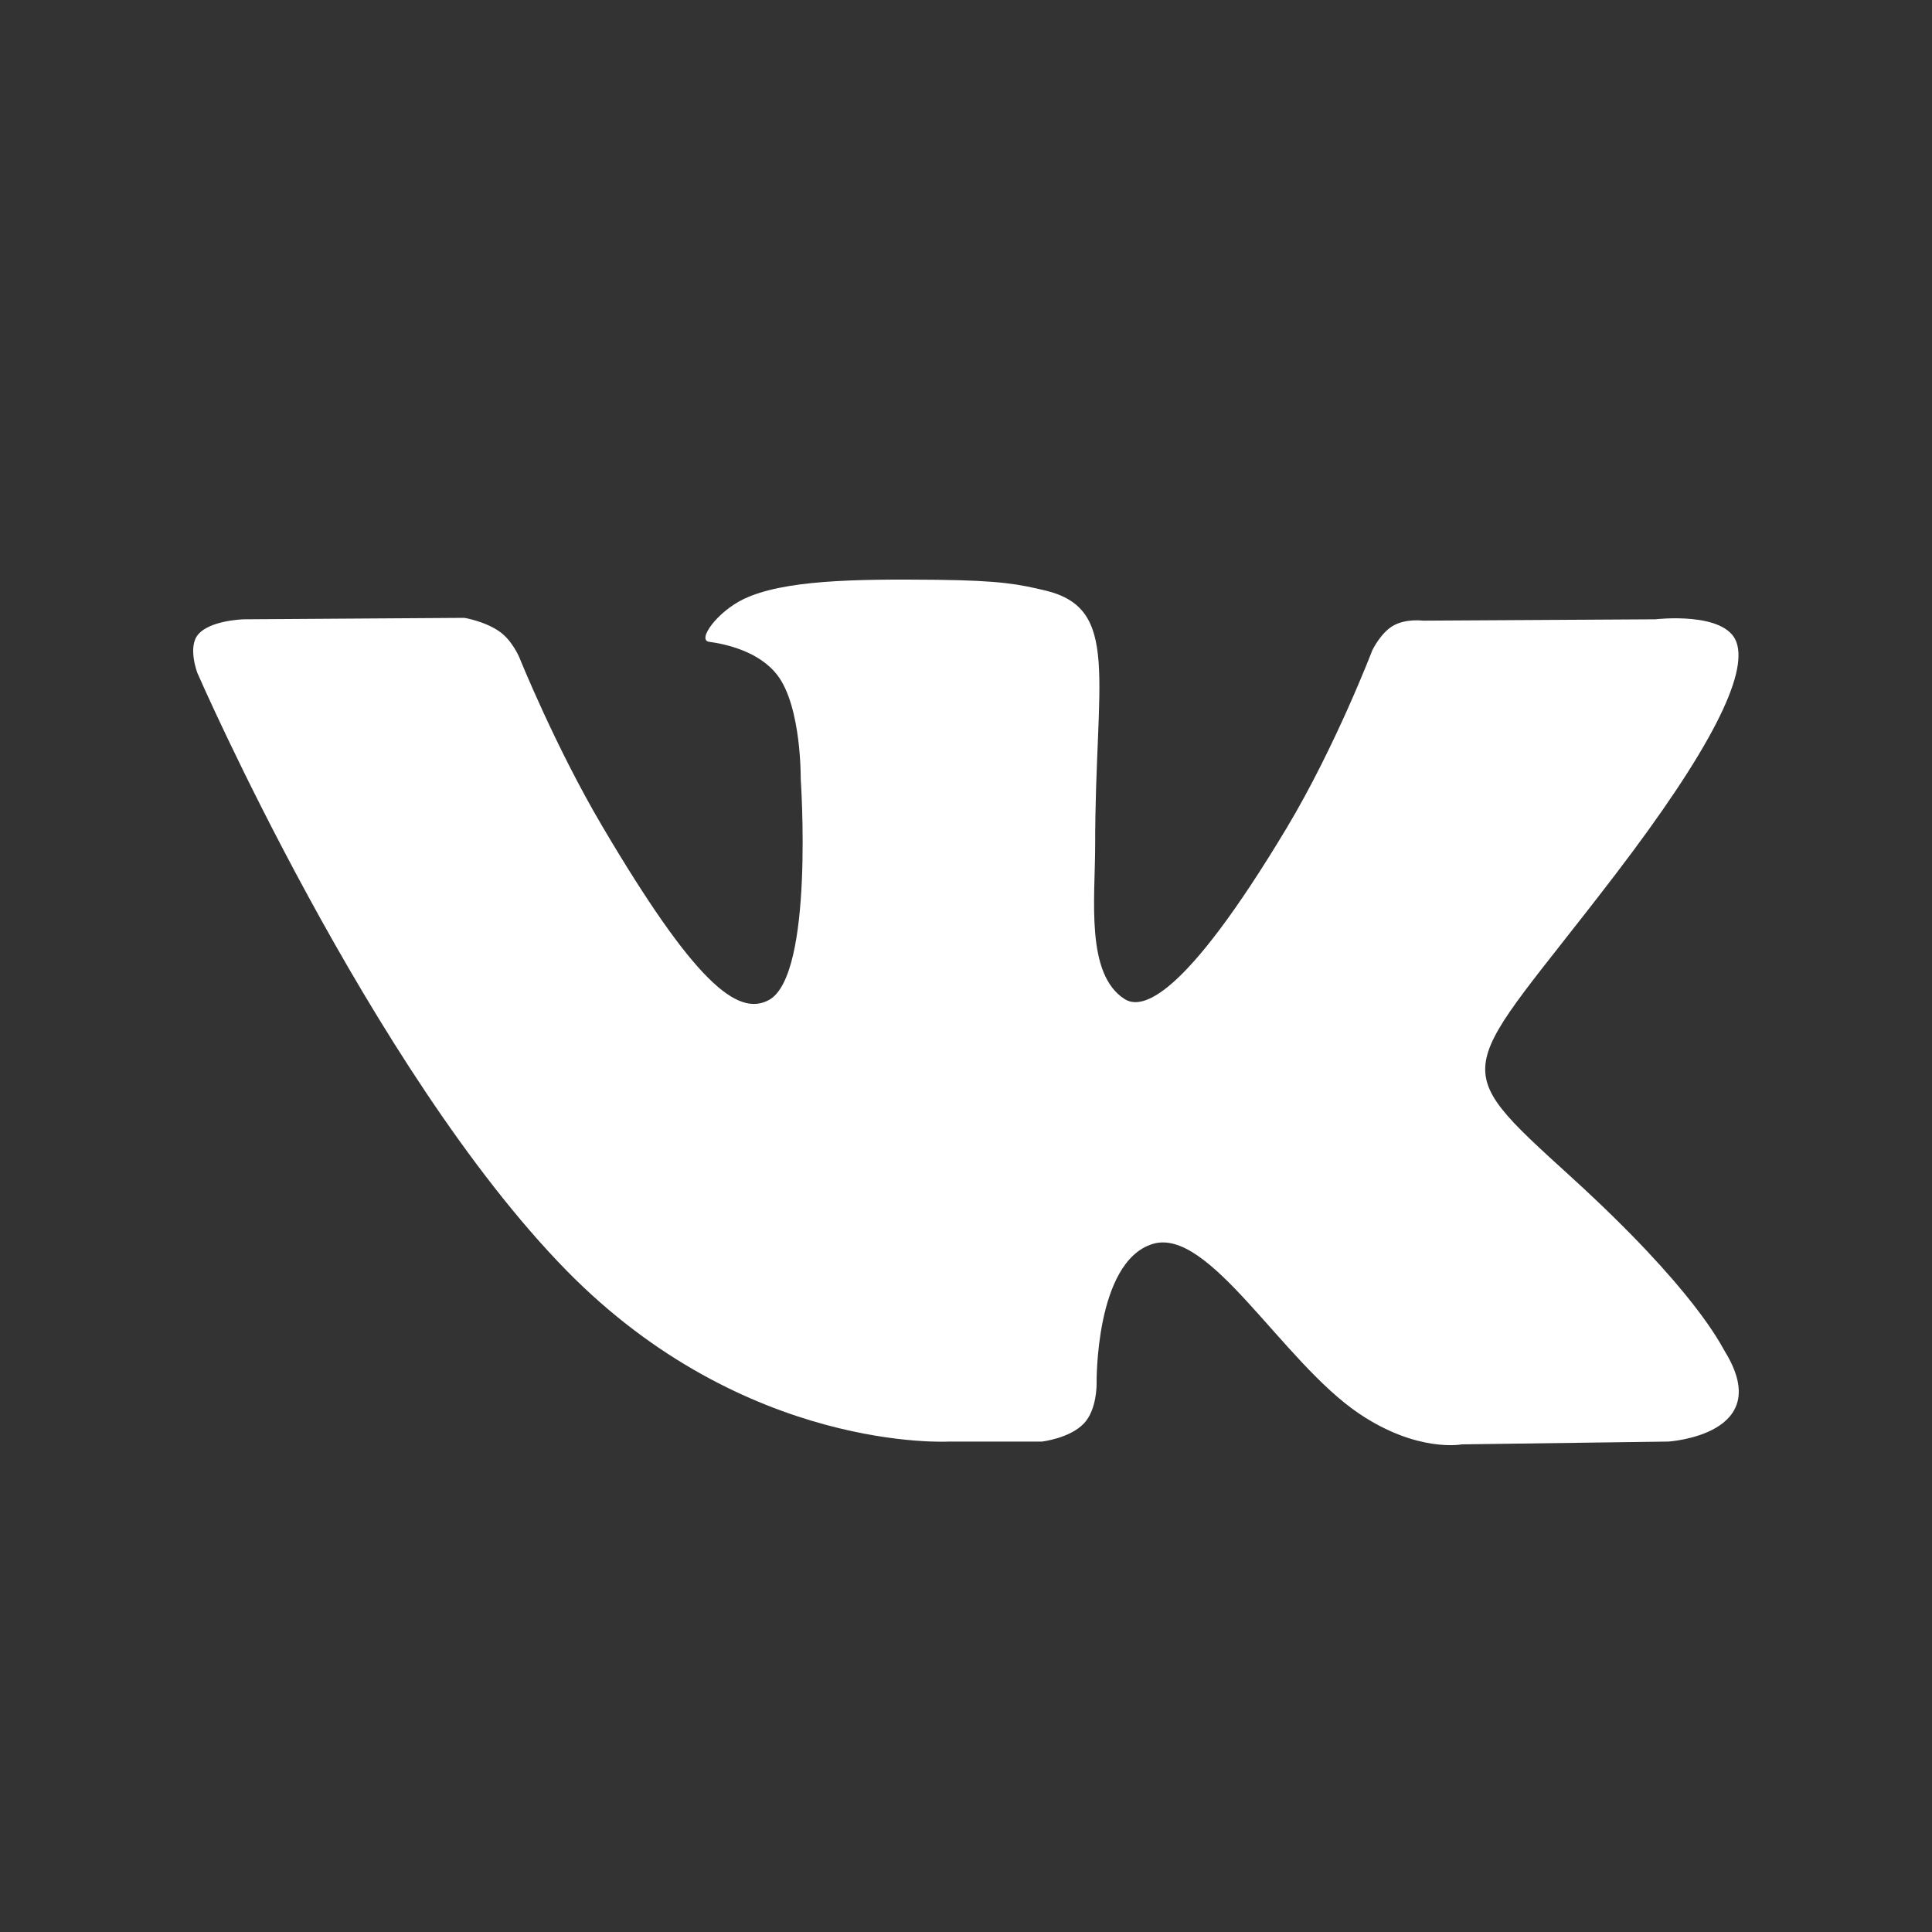 <?xml version="1.0" encoding="UTF-8"?> <svg xmlns="http://www.w3.org/2000/svg" width="20" height="20" viewBox="0 0 20 20" fill="none"><rect x="0" y="0" width="20" height="20" fill="#333333" stroke="none"/><path fill-rule="evenodd" clip-rule="evenodd" d="M10.785 14.923C10.785 14.923 11.073 14.891 11.221 14.735C11.357 14.592 11.352 14.323 11.352 14.323C11.352 14.323 11.334 13.064 11.93 12.878C12.517 12.695 13.27 14.095 14.07 14.634C14.674 15.041 15.133 14.952 15.133 14.952L17.27 14.923C17.27 14.923 18.387 14.855 17.857 13.992C17.814 13.922 17.548 13.354 16.269 12.188C14.928 10.967 15.108 11.165 16.722 9.053C17.705 7.767 18.098 6.982 17.975 6.646C17.858 6.325 17.135 6.411 17.135 6.411L14.73 6.425C14.73 6.425 14.551 6.401 14.419 6.479C14.29 6.555 14.206 6.732 14.206 6.732C14.206 6.732 13.826 7.727 13.318 8.574C12.246 10.359 11.818 10.453 11.643 10.343C11.235 10.084 11.337 9.304 11.337 8.75C11.337 7.02 11.605 6.298 10.817 6.112C10.555 6.05 10.363 6.009 9.694 6.002C8.835 5.993 8.109 6.005 7.697 6.202C7.424 6.334 7.212 6.627 7.341 6.644C7.5 6.665 7.86 6.739 8.051 6.994C8.298 7.324 8.289 8.063 8.289 8.063C8.289 8.063 8.431 10.1 7.958 10.353C7.634 10.526 7.19 10.172 6.234 8.552C5.745 7.723 5.376 6.805 5.376 6.805C5.376 6.805 5.304 6.634 5.177 6.542C5.023 6.431 4.807 6.396 4.807 6.396L2.522 6.411C2.522 6.411 2.178 6.42 2.052 6.567C1.94 6.696 2.043 6.966 2.043 6.966C2.043 6.966 3.833 11.076 5.86 13.148C7.719 15.047 9.828 14.923 9.828 14.923H10.785Z" fill="white"></path></svg> 